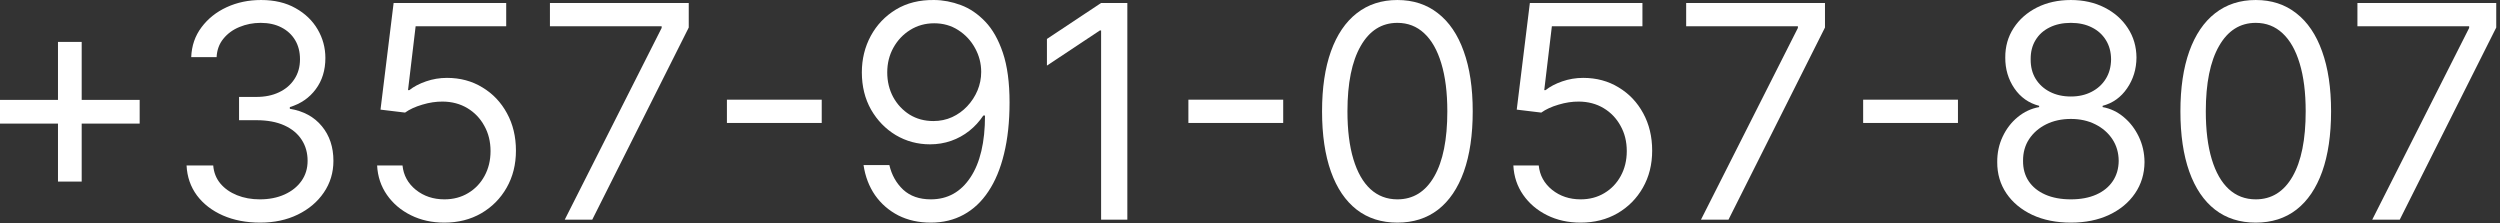 <svg width="537" height="48" viewBox="0 0 537 48" fill="none" xmlns="http://www.w3.org/2000/svg">
<rect x="0" y="0" width="537" height="48" fill="#333333" stroke="none"/>
<path d="M12.454 39.002V9.002H17.546V39.002H12.454ZM0 26.548V21.457H30V26.548H0Z" fill="white"/>
<path d="M55.892 47.82C52.892 47.82 50.218 47.305 47.869 46.275C45.536 45.245 43.68 43.813 42.301 41.979C40.938 40.131 40.195 37.987 40.074 35.548H45.801C45.922 37.048 46.438 38.343 47.347 39.434C48.256 40.51 49.445 41.343 50.915 41.934C52.385 42.525 54.013 42.82 55.801 42.82C57.801 42.82 59.574 42.472 61.119 41.775C62.665 41.078 63.877 40.108 64.756 38.866C65.635 37.623 66.074 36.184 66.074 34.548C66.074 32.836 65.65 31.328 64.801 30.025C63.953 28.707 62.71 27.676 61.074 26.934C59.438 26.192 57.438 25.82 55.074 25.82H51.347V20.82H55.074C56.922 20.82 58.544 20.487 59.938 19.82C61.347 19.154 62.445 18.214 63.233 17.002C64.036 15.79 64.438 14.366 64.438 12.729C64.438 11.154 64.089 9.782 63.392 8.616C62.695 7.449 61.71 6.54 60.438 5.888C59.18 5.237 57.695 4.911 55.983 4.911C54.377 4.911 52.862 5.207 51.438 5.798C50.028 6.373 48.877 7.214 47.983 8.32C47.089 9.411 46.604 10.729 46.528 12.275H41.074C41.165 9.835 41.9 7.699 43.278 5.866C44.657 4.017 46.46 2.578 48.688 1.548C50.93 0.517 53.392 0.002 56.074 0.002C58.953 0.002 61.422 0.585 63.483 1.752C65.544 2.904 67.127 4.426 68.233 6.32C69.339 8.214 69.892 10.26 69.892 12.457C69.892 15.078 69.203 17.313 67.824 19.161C66.46 21.01 64.604 22.29 62.256 23.002V23.366C65.195 23.851 67.49 25.101 69.142 27.116C70.794 29.116 71.619 31.593 71.619 34.548C71.619 37.078 70.93 39.351 69.551 41.366C68.188 43.366 66.324 44.941 63.96 46.093C61.597 47.245 58.907 47.82 55.892 47.82Z" fill="white"/>
<path d="M95.46 47.82C92.794 47.82 90.392 47.29 88.256 46.229C86.119 45.169 84.407 43.714 83.119 41.866C81.831 40.017 81.127 37.911 81.006 35.548H86.46C86.672 37.654 87.627 39.396 89.324 40.775C91.036 42.139 93.081 42.82 95.46 42.82C97.369 42.82 99.066 42.373 100.551 41.479C102.051 40.586 103.225 39.358 104.074 37.798C104.938 36.222 105.369 34.441 105.369 32.457C105.369 30.426 104.922 28.616 104.028 27.025C103.15 25.419 101.937 24.154 100.392 23.229C98.847 22.305 97.081 21.835 95.097 21.82C93.672 21.805 92.21 22.025 90.71 22.479C89.21 22.919 87.975 23.487 87.006 24.184L81.733 23.548L84.551 0.638H108.733V5.638H89.278L87.642 19.366H87.915C88.869 18.608 90.066 17.979 91.506 17.479C92.945 16.979 94.445 16.729 96.006 16.729C98.854 16.729 101.392 17.411 103.619 18.775C105.862 20.123 107.619 21.972 108.892 24.32C110.18 26.669 110.824 29.351 110.824 32.366C110.824 35.336 110.157 37.987 108.824 40.32C107.506 42.639 105.687 44.472 103.369 45.82C101.051 47.154 98.415 47.82 95.46 47.82Z" fill="white"/>
<path d="M121.307 47.184L142.125 6.002V5.638H118.125V0.638H147.943V5.911L127.216 47.184H121.307Z" fill="white"/>
<path d="M176.506 21.411V26.411H156.142V21.411H176.506Z" fill="white"/>
<path d="M200.67 0.002C202.58 0.017 204.489 0.381 206.398 1.093C208.307 1.805 210.049 2.987 211.625 4.638C213.201 6.275 214.466 8.51 215.42 11.343C216.375 14.176 216.852 17.729 216.852 22.002C216.852 26.139 216.458 29.813 215.67 33.025C214.898 36.222 213.777 38.919 212.307 41.116C210.852 43.313 209.08 44.979 206.989 46.116C204.913 47.252 202.564 47.82 199.943 47.82C197.337 47.82 195.011 47.305 192.966 46.275C190.936 45.229 189.269 43.782 187.966 41.934C186.678 40.07 185.852 37.911 185.489 35.457H191.034C191.534 37.593 192.527 39.358 194.011 40.752C195.511 42.131 197.489 42.82 199.943 42.82C203.534 42.82 206.367 41.252 208.443 38.116C210.534 34.979 211.58 30.548 211.58 24.82H211.216C210.367 26.093 209.36 27.192 208.193 28.116C207.027 29.04 205.731 29.752 204.307 30.252C202.883 30.752 201.367 31.002 199.761 31.002C197.095 31.002 194.648 30.343 192.42 29.025C190.208 27.692 188.436 25.866 187.102 23.548C185.784 21.214 185.125 18.548 185.125 15.548C185.125 12.699 185.761 10.093 187.034 7.729C188.322 5.351 190.125 3.457 192.443 2.048C194.777 0.638 197.519 -0.043 200.67 0.002ZM200.67 5.002C198.761 5.002 197.042 5.479 195.511 6.434C193.996 7.373 192.792 8.646 191.898 10.252C191.019 11.843 190.58 13.608 190.58 15.548C190.58 17.487 191.004 19.252 191.852 20.843C192.716 22.419 193.89 23.676 195.375 24.616C196.875 25.54 198.58 26.002 200.489 26.002C201.928 26.002 203.269 25.722 204.511 25.161C205.754 24.585 206.837 23.805 207.761 22.82C208.701 21.82 209.436 20.692 209.966 19.434C210.496 18.161 210.761 16.835 210.761 15.457C210.761 13.639 210.322 11.934 209.443 10.343C208.58 8.752 207.383 7.464 205.852 6.479C204.337 5.495 202.61 5.002 200.67 5.002Z" fill="white"/>
<path d="M242.153 0.638V47.184H236.517V6.548H236.244L224.881 14.093V8.366L236.517 0.638H242.153Z" fill="white"/>
<path d="M275.631 21.411V26.411H255.267V21.411H275.631Z" fill="white"/>
<path d="M300.159 47.82C296.735 47.82 293.818 46.889 291.409 45.025C289 43.146 287.159 40.426 285.886 36.866C284.614 33.29 283.977 28.972 283.977 23.911C283.977 18.881 284.614 14.585 285.886 11.025C287.174 7.449 289.023 4.722 291.432 2.843C293.856 0.949 296.765 0.002 300.159 0.002C303.553 0.002 306.455 0.949 308.864 2.843C311.288 4.722 313.136 7.449 314.409 11.025C315.697 14.585 316.341 18.881 316.341 23.911C316.341 28.972 315.705 33.29 314.432 36.866C313.159 40.426 311.318 43.146 308.909 45.025C306.5 46.889 303.583 47.82 300.159 47.82ZM300.159 42.82C303.553 42.82 306.189 41.184 308.068 37.911C309.947 34.639 310.886 29.972 310.886 23.911C310.886 19.881 310.455 16.449 309.591 13.616C308.742 10.782 307.515 8.623 305.909 7.138C304.318 5.654 302.402 4.911 300.159 4.911C296.795 4.911 294.167 6.57 292.273 9.888C290.379 13.191 289.432 17.866 289.432 23.911C289.432 27.942 289.856 31.366 290.705 34.184C291.553 37.002 292.773 39.146 294.364 40.616C295.97 42.086 297.902 42.82 300.159 42.82Z" fill="white"/>
<path d="M339.523 47.82C336.856 47.82 334.455 47.29 332.318 46.229C330.182 45.169 328.47 43.714 327.182 41.866C325.894 40.017 325.189 37.911 325.068 35.548H330.523C330.735 37.654 331.689 39.396 333.386 40.775C335.098 42.139 337.144 42.82 339.523 42.82C341.432 42.82 343.129 42.373 344.614 41.479C346.114 40.586 347.288 39.358 348.136 37.798C349 36.222 349.432 34.441 349.432 32.457C349.432 30.426 348.985 28.616 348.091 27.025C347.212 25.419 346 24.154 344.455 23.229C342.909 22.305 341.144 21.835 339.159 21.82C337.735 21.805 336.273 22.025 334.773 22.479C333.273 22.919 332.038 23.487 331.068 24.184L325.795 23.548L328.614 0.638H352.795V5.638H333.341L331.705 19.366H331.977C332.932 18.608 334.129 17.979 335.568 17.479C337.008 16.979 338.508 16.729 340.068 16.729C342.917 16.729 345.455 17.411 347.682 18.775C349.924 20.123 351.682 21.972 352.955 24.32C354.242 26.669 354.886 29.351 354.886 32.366C354.886 35.336 354.22 37.987 352.886 40.32C351.568 42.639 349.75 44.472 347.432 45.82C345.114 47.154 342.477 47.82 339.523 47.82Z" fill="white"/>
<path d="M365.369 47.184L386.188 6.002V5.638H362.188V0.638H392.006V5.911L371.278 47.184H365.369Z" fill="white"/>
<path d="M420.568 21.411V26.411H400.205V21.411H420.568Z" fill="white"/>
<path d="M444.824 47.82C441.703 47.82 438.945 47.267 436.551 46.161C434.172 45.04 432.316 43.502 430.983 41.548C429.65 39.578 428.991 37.336 429.006 34.82C428.991 32.851 429.377 31.032 430.165 29.366C430.953 27.684 432.028 26.282 433.392 25.161C434.771 24.025 436.309 23.305 438.006 23.002V22.729C435.778 22.154 434.006 20.904 432.688 18.979C431.369 17.04 430.718 14.835 430.733 12.366C430.718 10.002 431.316 7.888 432.528 6.025C433.741 4.161 435.407 2.692 437.528 1.616C439.665 0.54 442.097 0.002 444.824 0.002C447.521 0.002 449.93 0.54 452.051 1.616C454.172 2.692 455.839 4.161 457.051 6.025C458.278 7.888 458.9 10.002 458.915 12.366C458.9 14.835 458.225 17.04 456.892 18.979C455.574 20.904 453.824 22.154 451.642 22.729V23.002C453.324 23.305 454.839 24.025 456.188 25.161C457.536 26.282 458.612 27.684 459.415 29.366C460.218 31.032 460.627 32.851 460.642 34.82C460.627 37.336 459.945 39.578 458.597 41.548C457.263 43.502 455.407 45.04 453.028 46.161C450.665 47.267 447.93 47.82 444.824 47.82ZM444.824 42.82C446.93 42.82 448.748 42.479 450.278 41.798C451.809 41.116 452.991 40.154 453.824 38.911C454.657 37.669 455.081 36.214 455.097 34.548C455.081 32.79 454.627 31.237 453.733 29.889C452.839 28.54 451.619 27.479 450.074 26.707C448.544 25.934 446.794 25.548 444.824 25.548C442.839 25.548 441.066 25.934 439.506 26.707C437.96 27.479 436.741 28.54 435.847 29.889C434.968 31.237 434.536 32.79 434.551 34.548C434.536 36.214 434.937 37.669 435.756 38.911C436.589 40.154 437.778 41.116 439.324 41.798C440.869 42.479 442.703 42.82 444.824 42.82ZM444.824 20.729C446.491 20.729 447.968 20.396 449.256 19.729C450.559 19.063 451.581 18.131 452.324 16.934C453.066 15.737 453.445 14.335 453.46 12.729C453.445 11.154 453.074 9.782 452.347 8.616C451.619 7.434 450.612 6.525 449.324 5.888C448.036 5.237 446.536 4.911 444.824 4.911C443.081 4.911 441.559 5.237 440.256 5.888C438.953 6.525 437.945 7.434 437.233 8.616C436.521 9.782 436.172 11.154 436.188 12.729C436.172 14.335 436.528 15.737 437.256 16.934C437.998 18.131 439.021 19.063 440.324 19.729C441.627 20.396 443.127 20.729 444.824 20.729Z" fill="white"/>
<path d="M484.534 47.82C481.11 47.82 478.193 46.889 475.784 45.025C473.375 43.146 471.534 40.426 470.261 36.866C468.989 33.29 468.352 28.972 468.352 23.911C468.352 18.881 468.989 14.585 470.261 11.025C471.549 7.449 473.398 4.722 475.807 2.843C478.231 0.949 481.14 0.002 484.534 0.002C487.928 0.002 490.83 0.949 493.239 2.843C495.663 4.722 497.511 7.449 498.784 11.025C500.072 14.585 500.716 18.881 500.716 23.911C500.716 28.972 500.08 33.29 498.807 36.866C497.534 40.426 495.693 43.146 493.284 45.025C490.875 46.889 487.958 47.82 484.534 47.82ZM484.534 42.82C487.928 42.82 490.564 41.184 492.443 37.911C494.322 34.639 495.261 29.972 495.261 23.911C495.261 19.881 494.83 16.449 493.966 13.616C493.117 10.782 491.89 8.623 490.284 7.138C488.693 5.654 486.777 4.911 484.534 4.911C481.17 4.911 478.542 6.57 476.648 9.888C474.754 13.191 473.807 17.866 473.807 23.911C473.807 27.942 474.231 31.366 475.08 34.184C475.928 37.002 477.148 39.146 478.739 40.616C480.345 42.086 482.277 42.82 484.534 42.82Z" fill="white"/>
<path d="M509.557 47.184L530.375 6.002V5.638H506.375V0.638H536.193V5.911L515.466 47.184H509.557Z" fill="white"/>
</svg>
